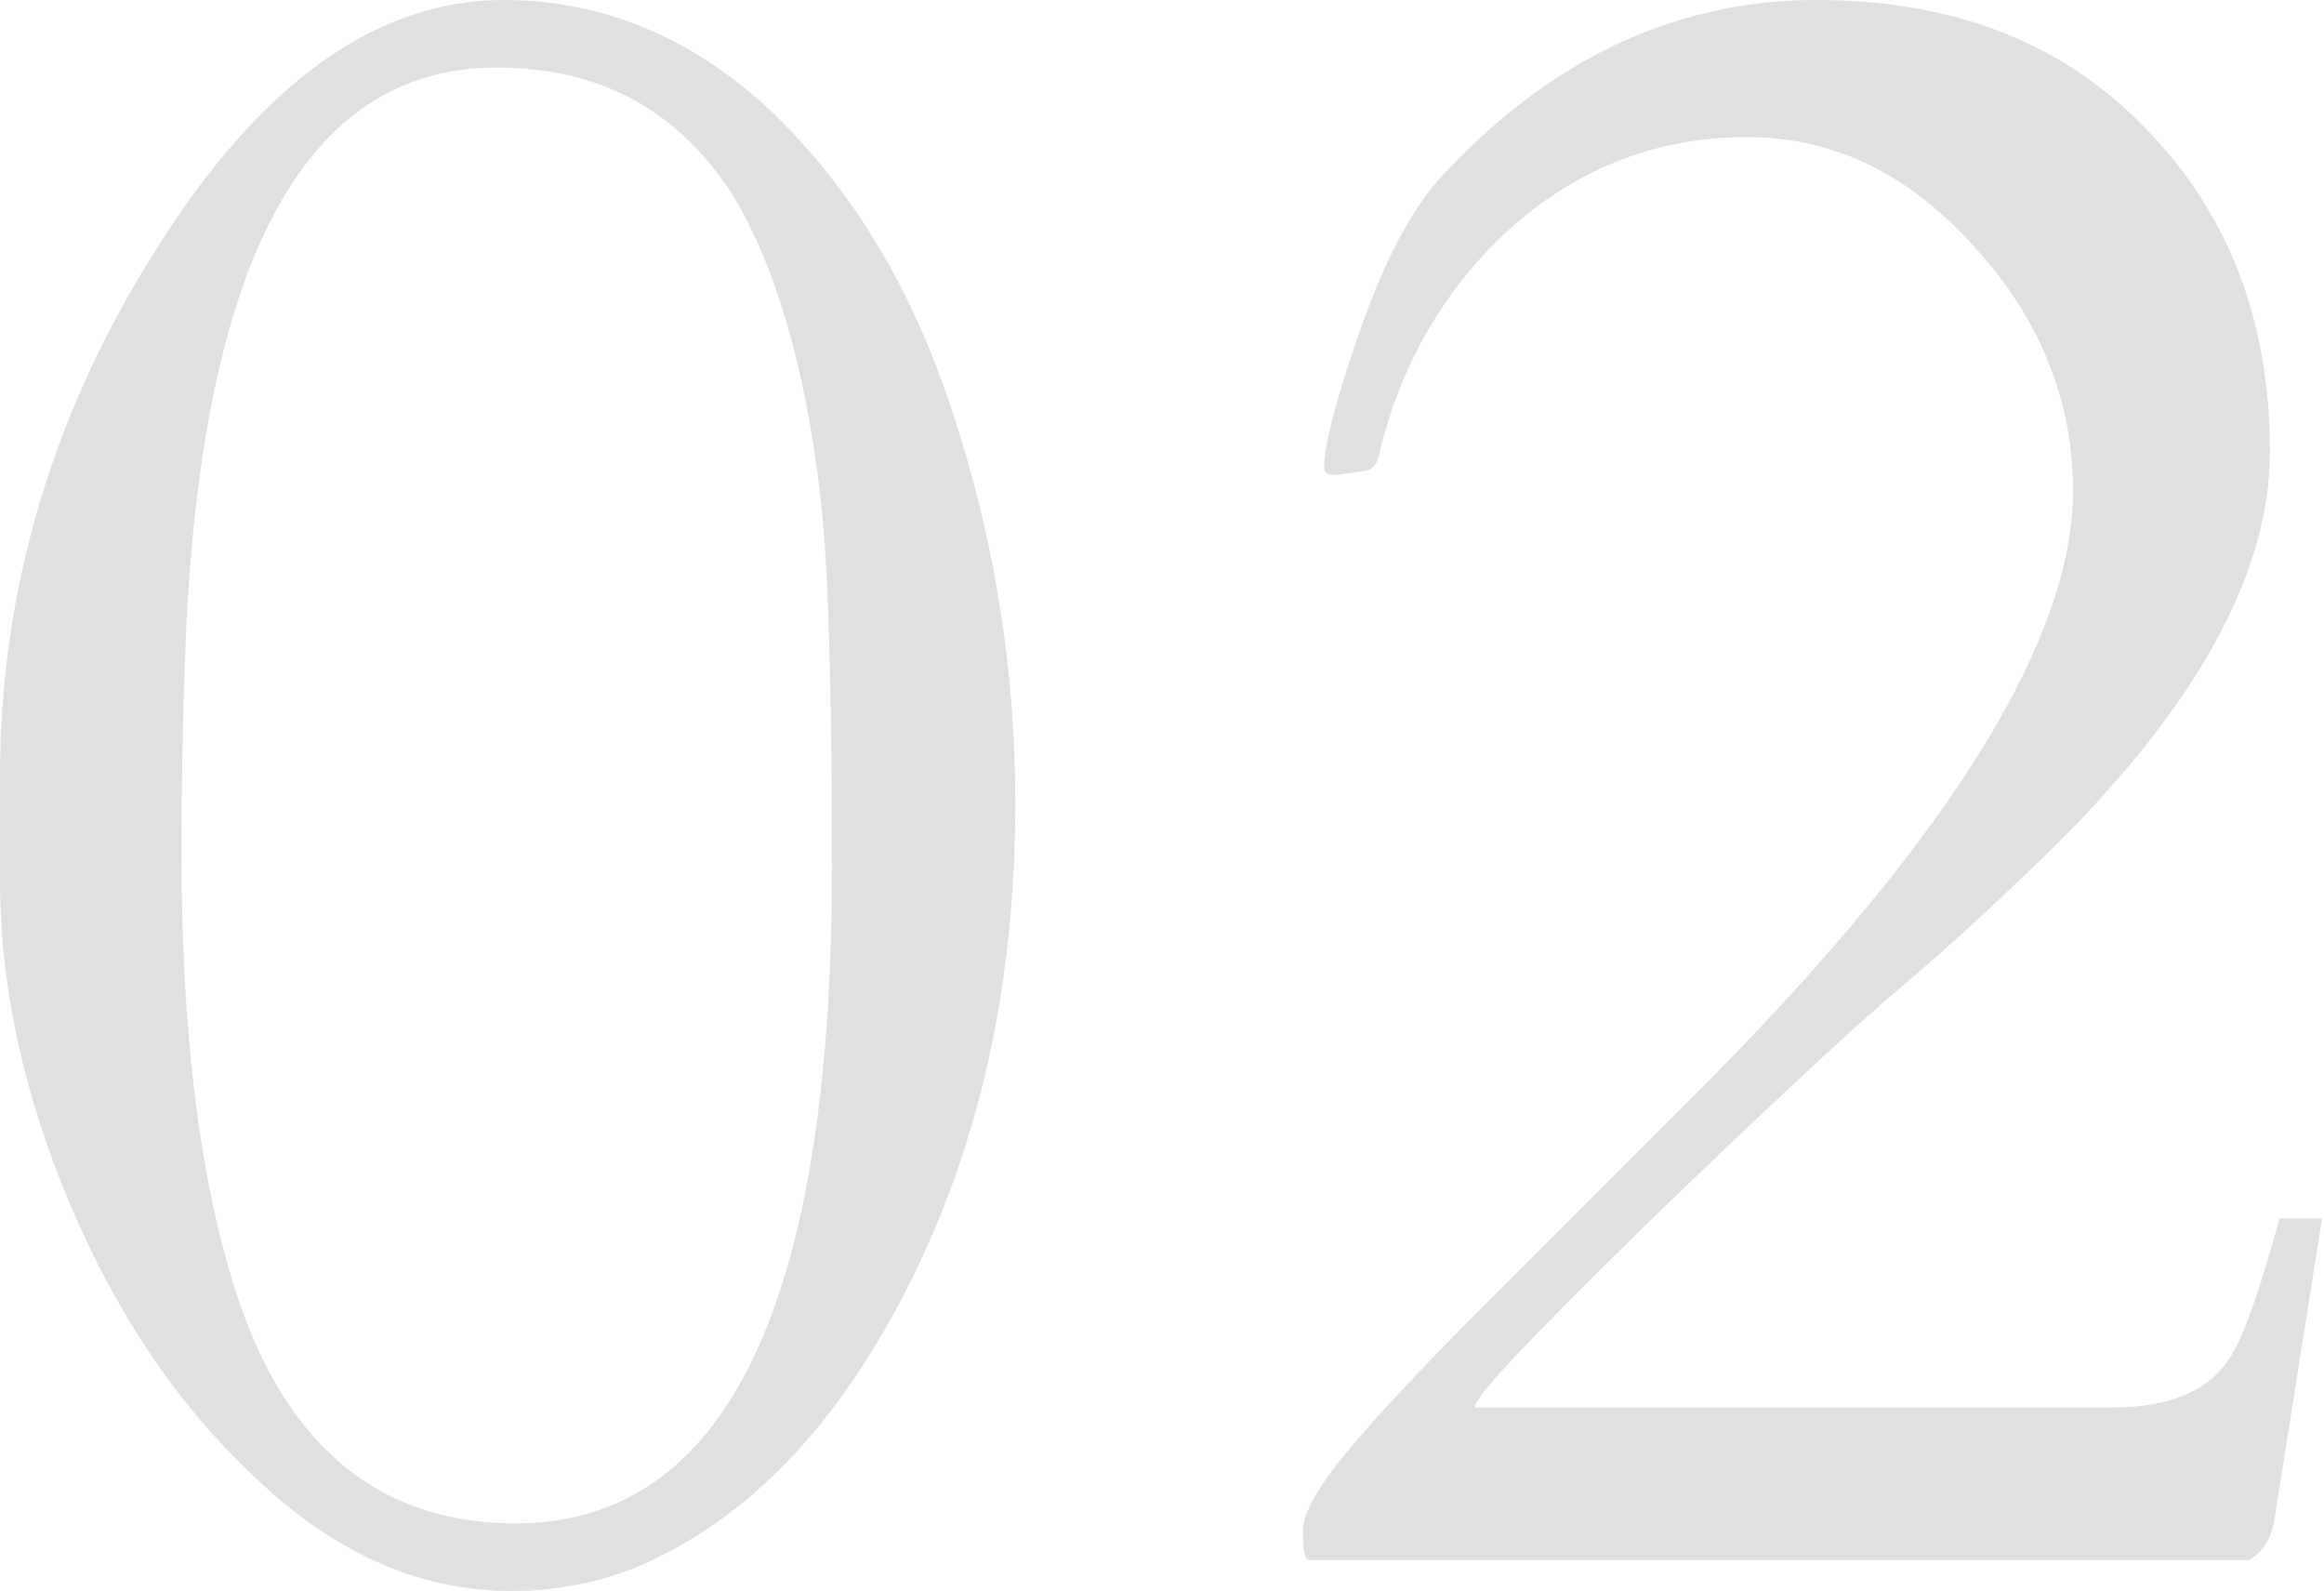 <?xml version="1.0" encoding="utf-8"?>
<!-- Generator: Adobe Illustrator 27.2.0, SVG Export Plug-In . SVG Version: 6.00 Build 0)  -->
<svg version="1.1" id="b" xmlns="http://www.w3.org/2000/svg" xmlns:xlink="http://www.w3.org/1999/xlink" x="0px" y="0px"
	 viewBox="0 0 120.4 82.4" style="enable-background:new 0 0 120.4 82.4;" xml:space="preserve">
<style type="text/css">
	.st0{fill:#E0E0E0;}
</style>
<g id="c">
	<g id="d">
		<g>
			<path class="st0" d="M0,40.2c0-9.6,2.7-18.8,8.1-27.3C13.5,4.3,19.5,0,26.1,0c5.2,0,9.9,2,14,5.9c4.1,4,7.2,9.1,9.3,15.6
				c2.1,6.4,3.2,13.1,3.2,20.1c0,10.7-2.4,20-7.2,28c-3.2,5.3-7,9-11.6,11.2c-2.3,1.1-4.8,1.6-7.3,1.6c-4.7,0-9.1-1.9-13.2-5.8
				C9.2,72.8,6,68,3.6,62.3S0,51,0,45.6L0,40.2L0,40.2z M26.7,78.9c10.9,0,16.4-11.3,16.4-34c0-9.5-0.2-15.9-0.6-19.2
				c-0.8-6.9-2.4-12.1-4.6-15.7C35,5.6,31,3.5,25.7,3.5c-9.9,0-15.3,10-16.1,30.1c-0.1,2.9-0.2,6.4-0.2,10.4
				c0,10.7,1.2,18.9,3.5,24.8C15.6,75.5,20.2,78.9,26.7,78.9L26.7,78.9z"/>
			<path class="st0" d="M70.6,24.4l-1.4,0.2c-0.4,0-0.6-0.1-0.6-0.4c0-1.1,0.6-3.5,1.9-7.2c1.3-3.7,2.8-6.5,4.5-8.2
				C80.6,2.9,87,0,94.1,0s12.8,2.2,17.1,6.7c4.3,4.4,6.4,10,6.4,16.7s-4.3,14.1-13,22.2c-2.7,2.6-5,4.6-6.9,6.2
				c-2.3,2-6.5,5.9-12.4,11.6c-5.9,5.8-8.9,8.9-8.9,9.5h33c2.9,0,4.9-0.8,6-2.4c0.7-0.9,1.6-3.4,2.7-7.4h2.2l-2.5,15.8
				c-0.2,0.9-0.6,1.5-1.3,1.9H67.8c-0.2,0-0.3-0.5-0.3-1.5c0-1,0.9-2.5,2.7-4.6c1.8-2.1,4.1-4.5,7-7.4c2.8-2.8,6.7-6.7,11.6-11.6
				c12.4-12.6,18.6-22.7,18.6-30.3c0-4.6-1.7-8.9-5.1-12.6C98.9,9,95,7.1,90.5,7.1s-8.5,1.5-12,4.5c-3.4,3-5.8,6.9-7,11.7
				C71.4,24,71.1,24.4,70.6,24.4L70.6,24.4z"/>
		</g>
	</g>
</g>
</svg>
